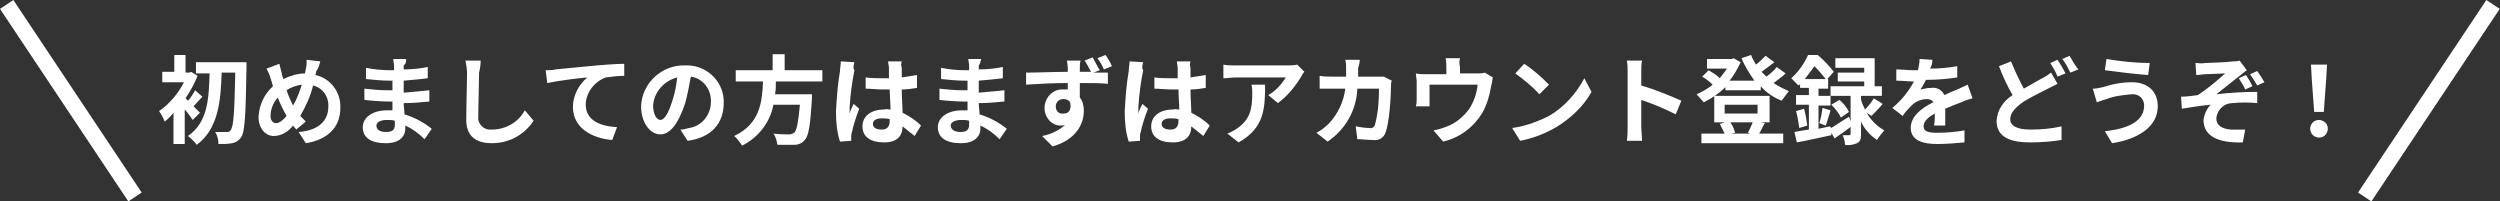 <?xml version="1.0" encoding="utf-8"?>
<!-- Generator: Adobe Illustrator 25.4.1, SVG Export Plug-In . SVG Version: 6.00 Build 0)  -->
<svg version="1.1" id="レイヤー_1" xmlns="http://www.w3.org/2000/svg" xmlns:xlink="http://www.w3.org/1999/xlink" x="0px"
	 y="0px" viewBox="0 0 311.7 25.1" style="enable-background:new 0 0 311.7 25.1;" xml:space="preserve">
<rect x="0" y="0" width="311.7" height="25.1" fill="#333333" stroke="none"/>
<style type="text/css">
	.st0{fill:#FFFFFF;}
	.st1{fill:none;stroke:#FFFFFF;stroke-width:2;}
</style>
<g id="グループ_657" transform="translate(-4.668 0.555)">
	<path id="パス_2484" class="st0" d="M29.6,13.5c-0.1-0.1-0.5-0.5-0.8-0.8c0.3-0.3,0.7-0.8,1.1-1.2L29,10.7
		c-0.3,0.5-0.5,0.9-0.9,1.3c-0.1-0.1-0.2-0.2-0.3-0.3c0.6-0.9,1.1-1.8,1.5-2.8l-0.8-0.5l-0.2,0.1h-0.5V6.3h-1.4v2.1h-1.5v1.3h2.7
		c-0.7,1.4-1.8,2.7-3.1,3.6c0.3,0.4,0.5,0.8,0.7,1.3c0.4-0.3,0.8-0.7,1.1-1.1v3.9h1.4v-4.3c0.4,0.4,0.7,0.9,1,1.3L29.6,13.5z
		 M29.1,7.3v1.3h1.7c-0.1,3.1-0.2,6.1-2.7,7.8c0.4,0.3,0.8,0.7,1.1,1.1c2.7-2,3-5.5,3.1-9h1.7c-0.1,4.9-0.2,6.8-0.6,7.2
		c-0.1,0.2-0.3,0.2-0.4,0.2c-0.3,0-0.9,0-1.5,0c0.3,0.5,0.4,1,0.4,1.5c0.6,0,1.2,0,1.7-0.1c0.5-0.1,0.8-0.3,1.1-0.7
		c0.5-0.6,0.6-2.7,0.7-8.7c0-0.2,0-0.7,0-0.7H29.1z M44.6,7.1l-1.7-0.2c0,0.4,0,0.8-0.1,1.1c0,0.2-0.1,0.4-0.1,0.6
		c-0.9,0-1.9,0.3-2.7,0.7c-0.1-0.3-0.2-0.5-0.2-0.7c-0.1-0.4-0.2-0.8-0.3-1.2L37.9,8c0.2,0.4,0.4,0.8,0.5,1.2c0.1,0.3,0.2,0.6,0.3,1
		c-1.1,1-1.7,2.3-1.8,3.8c0,1.5,0.9,2.4,1.9,2.4c0.9,0,1.8-0.5,2.4-1.3c0.1,0.2,0.3,0.3,0.4,0.5l1.2-1c-0.2-0.2-0.5-0.5-0.7-0.7
		c0.7-1.2,1.3-2.5,1.6-3.8c1.2,0.3,2,1.4,1.9,2.7c0,1.5-1,2.9-3.7,3.1l0.9,1.4c2.5-0.4,4.3-1.8,4.3-4.4c0.1-1.9-1.2-3.7-3.1-4.1
		c0-0.2,0.1-0.3,0.1-0.5C44.4,8,44.5,7.4,44.6,7.1L44.6,7.1z M38.4,13.9c0-0.8,0.3-1.6,0.9-2.3c0.3,0.8,0.7,1.6,1.1,2.3
		c-0.4,0.5-0.9,0.9-1.3,0.9S38.4,14.5,38.4,13.9L38.4,13.9z M40.4,10.7c0.6-0.4,1.2-0.6,1.9-0.7c-0.3,0.9-0.6,1.8-1.1,2.6
		C40.9,12,40.6,11.3,40.4,10.7L40.4,10.7z M51.6,15.1c0-0.4,0.5-0.7,1.3-0.7c0.3,0,0.7,0,1,0.1c0,0.2,0,0.4,0,0.5
		c0,0.7-0.4,0.9-1.1,0.9C52,15.9,51.6,15.6,51.6,15.1L51.6,15.1z M55.3,6.8h-1.6c0,0.3,0.1,0.6,0.1,0.8v0.6h-0.5c-1,0-2-0.1-3-0.3
		l0,1.4c1,0.1,2,0.2,2.9,0.2h0.4c0,0.4,0,0.8,0,1.2h-0.6c-1,0-1.9-0.1-2.9-0.2l0,1.4c0.8,0.1,2.2,0.2,2.9,0.2h0.6c0,0.4,0,0.7,0,1.1
		c-0.2,0-0.5,0-0.7,0c-1.8,0-3,0.9-3,2.1c0,1.3,1,2,2.9,2c1.6,0,2.4-0.8,2.4-1.8c0-0.1,0-0.3,0-0.4c0.9,0.4,1.7,1,2.4,1.7l0.9-1.3
		c-1-0.8-2.1-1.4-3.4-1.8c0-0.5-0.1-1-0.1-1.4c1.2,0,2.1-0.1,3.2-0.2l0-1.4c-1,0.1-2,0.2-3.2,0.3V9.5c1.2-0.1,2.3-0.2,3-0.3l0-1.4
		c-1,0.2-2,0.3-3,0.3c0-0.2,0-0.4,0-0.5C55.3,7.4,55.3,7.1,55.3,6.8L55.3,6.8z M64.6,7l-1.9,0c0.1,0.5,0.2,1.1,0.2,1.6
		c0,1-0.1,4.2-0.1,5.8c0,2.1,1.3,2.9,3.2,2.9c2.1,0,4-1,5.2-2.8l-1.1-1.3c-0.8,1.5-2.4,2.4-4.1,2.4c-0.8,0.1-1.5-0.4-1.7-1.2
		c0-0.1,0-0.3,0-0.4c0-1.5,0.1-4.2,0.1-5.5C64.5,8.1,64.6,7.5,64.6,7L64.6,7z M72.7,8.2l0.2,1.6c1.4-0.3,3.8-0.6,5-0.7
		c-1.1,0.9-1.8,2.3-1.8,3.7c0,2.6,2.4,3.9,4.9,4.1l0.6-1.6c-2-0.1-3.9-0.8-3.9-2.8c0-1.5,1.1-2.9,2.5-3.4c0.8-0.1,1.5-0.2,2.3-0.2
		l0-1.5c-0.8,0-2.2,0.1-3.4,0.2c-2.2,0.2-4.2,0.4-5.2,0.5C73.6,8.2,73.2,8.2,72.7,8.2L72.7,8.2z M94.9,12.3C95,9.8,93,7.7,90.5,7.6
		c-0.1,0-0.3,0-0.4,0c-2.9-0.1-5.4,2.2-5.5,5.1c0,2,1.1,3.5,2.4,3.5c1.3,0,2.3-1.5,3.1-3.9c0.3-1.1,0.5-2.2,0.7-3.3
		c1.5,0.2,2.6,1.6,2.5,3.2c0,1.6-1.2,3-2.7,3.2c-0.4,0.1-0.7,0.2-1.1,0.2l0.9,1.4C93.4,16.6,94.9,14.8,94.9,12.3L94.9,12.3z
		 M86.1,12.6c0.1-1.7,1.4-3.1,3-3.5c-0.1,1-0.3,2-0.6,2.9c-0.5,1.6-1,2.4-1.5,2.4C86.6,14.4,86.1,13.8,86.1,12.6L86.1,12.6z
		 M107.2,9.6V8.2h-4.7v-2H101v2h-4.6v1.4h3.4c-0.1,2.6-0.4,5.3-3.6,6.8c0.4,0.3,0.7,0.8,1,1.2c2-1,3.5-2.9,3.9-5.1h3.3
		c-0.2,2.2-0.4,3.2-0.7,3.5c-0.2,0.1-0.4,0.2-0.6,0.2c-0.3,0-1.2,0-2-0.1c0.3,0.4,0.4,0.9,0.5,1.4c0.7,0,1.4,0,2.1,0
		c0.5,0,1-0.2,1.3-0.6c0.5-0.5,0.7-1.9,0.9-5.1c0-0.2,0-0.4,0-0.6h-4.6c0.1-0.5,0.1-1,0.1-1.6L107.2,9.6z M113.5,14.9
		c0-0.5,0.5-0.7,1.1-0.7c0.3,0,0.6,0,1,0.1v0.2c0,0.7-0.3,1.1-1,1.1C114,15.6,113.5,15.4,113.5,14.9L113.5,14.9z M117.1,7.1h-1.7
		c0,0.3,0.1,0.5,0.1,0.8c0,0.3,0,0.7,0,1.3c-0.3,0-0.6,0-0.8,0c-0.7,0-1.4,0-2.1-0.1v1.4c0.7,0,1.4,0.1,2.1,0.1c0.3,0,0.6,0,0.9,0
		c0,0.9,0.1,1.7,0.1,2.5c-0.3,0-0.5-0.1-0.8,0c-1.6,0-2.7,0.8-2.7,2.1c0,1.3,1,2,2.7,2c1.6,0,2.3-0.8,2.3-2c0.5,0.4,1,0.8,1.5,1.2
		l0.8-1.3c-0.7-0.7-1.5-1.2-2.3-1.6c0-0.8-0.1-1.8-0.1-2.9c0.7,0,1.3-0.1,1.9-0.2V8.8c-0.6,0.1-1.2,0.2-1.9,0.3c0-0.5,0-1,0-1.2
		C117,7.6,117,7.4,117.1,7.1z M111.2,7.2l-1.7-0.1c0,0.4-0.1,0.8-0.1,1.2c-0.3,1.7-0.4,3.3-0.5,5c0,1.3,0.1,2.6,0.5,3.8l1.4-0.1
		c0-0.2,0-0.4,0-0.5c0-0.2,0-0.4,0.1-0.6c0.1-0.6,0.5-1.9,0.9-2.9l-0.7-0.6c-0.2,0.4-0.4,0.8-0.5,1.2c0-0.3,0-0.5,0-0.8
		c0.1-1.6,0.3-3.1,0.6-4.6C111,7.9,111.1,7.6,111.2,7.2L111.2,7.2z M123.2,15.1c0-0.4,0.5-0.7,1.3-0.7c0.3,0,0.7,0,1,0.1
		c0,0.2,0,0.4,0,0.5c0,0.7-0.4,0.9-1.1,0.9C123.7,15.9,123.2,15.6,123.2,15.1L123.2,15.1z M127,6.8h-1.6c0,0.3,0.1,0.6,0.1,0.8v0.6
		H125c-1,0-2-0.1-3-0.3l0,1.4c1,0.1,2,0.2,2.9,0.2h0.4c0,0.4,0,0.8,0,1.2h-0.6c-1,0-1.9-0.1-2.9-0.2l0,1.4c0.8,0.1,2.2,0.2,2.9,0.2
		h0.6c0,0.4,0,0.7,0,1.1c-0.2,0-0.5,0-0.7,0c-1.8,0-3,0.9-3,2.1c0,1.3,1,2,2.9,2c1.6,0,2.4-0.8,2.4-1.8c0-0.1,0-0.3,0-0.4
		c0.9,0.4,1.7,1,2.4,1.7l0.9-1.3c-1-0.8-2.1-1.4-3.4-1.8c0-0.5-0.1-1-0.1-1.4c1.2,0,2.1-0.1,3.2-0.2l0-1.4c-1,0.1-2,0.2-3.2,0.3V9.5
		c1.2-0.1,2.3-0.2,3-0.3l0-1.4c-1,0.2-2,0.3-3,0.3c0-0.2,0-0.4,0-0.5C126.9,7.4,126.9,7.1,127,6.8L127,6.8z M136.3,12.7
		c0-0.5,0.4-0.9,0.9-0.9c0,0,0,0,0.1,0c0.3,0,0.6,0.1,0.8,0.4c0.2,1.1-0.3,1.4-0.8,1.4C136.7,13.7,136.3,13.3,136.3,12.7
		C136.3,12.8,136.3,12.8,136.3,12.7z M140.9,6.6l-1,0.4c0.3,0.4,0.5,0.9,0.8,1.4h-1.4c0-0.1,0-0.3,0-0.4c0-0.2,0-0.8,0.1-1h-1.7
		c0,0.2,0.1,0.6,0.1,1c0,0.1,0,0.2,0,0.4c-1.6,0-3.8,0.1-5.2,0.1l0,1.5c1.5-0.1,3.3-0.2,5.2-0.2c0,0.3,0,0.5,0,0.8
		c-0.2,0-0.3,0-0.5,0c-1.3-0.1-2.3,0.9-2.4,2.2c0,0,0,0.1,0,0.1c0,1.2,0.9,2.2,2,2.2c0,0,0,0,0,0c0.2,0,0.4,0,0.6-0.1
		c-0.8,0.7-1.8,1.2-2.9,1.4l1.3,1.3c2.9-0.8,3.9-2.8,3.9-4.4c0-0.6-0.1-1.2-0.5-1.7c0-0.5,0-1.2,0-1.8c1.6,0,2.8,0,3.5,0.1l0-1.4
		c-0.4,0-1.1,0-1.8,0l0.8-0.3C141.4,7.6,141.2,7.1,140.9,6.6L140.9,6.6z M142.5,6.3l-1,0.4c0.3,0.4,0.6,0.9,0.8,1.4l1-0.4
		C143.1,7.2,142.8,6.7,142.5,6.3L142.5,6.3z M149.5,14.9c0-0.5,0.5-0.7,1.1-0.7c0.3,0,0.6,0,1,0.1v0.2c0,0.7-0.3,1.1-1,1.1
		C150,15.6,149.5,15.4,149.5,14.9L149.5,14.9z M153.1,7.1h-1.7c0,0.3,0.1,0.5,0.1,0.8c0,0.3,0,0.7,0,1.3c-0.3,0-0.6,0-0.8,0
		c-0.7,0-1.4,0-2.1-0.1v1.4c0.7,0,1.4,0.1,2.1,0.1c0.3,0,0.6,0,0.9,0c0,0.9,0.1,1.7,0.1,2.5c-0.3,0-0.5-0.1-0.8,0
		c-1.6,0-2.7,0.8-2.7,2.1c0,1.3,1,2,2.7,2c1.6,0,2.3-0.8,2.3-2c0.5,0.4,1,0.8,1.5,1.2l0.8-1.3c-0.7-0.7-1.5-1.2-2.3-1.6
		c0-0.8-0.1-1.8-0.1-2.9c0.7,0,1.3-0.1,1.9-0.2V8.8c-0.6,0.1-1.2,0.2-1.9,0.3c0-0.5,0-1,0-1.2C153,7.6,153,7.4,153.1,7.1z
		 M147.2,7.2l-1.7-0.1c0,0.4-0.1,0.8-0.1,1.2c-0.3,1.7-0.4,3.3-0.5,5c0,1.3,0.1,2.6,0.5,3.8l1.4-0.1c0-0.2,0-0.4,0-0.5
		c0-0.2,0-0.4,0.1-0.6c0.1-0.6,0.5-1.9,0.9-2.9l-0.7-0.6c-0.2,0.4-0.4,0.8-0.5,1.2c0-0.3,0-0.5,0-0.8c0.1-1.6,0.3-3.1,0.6-4.6
		C147,7.9,147.1,7.6,147.2,7.2L147.2,7.2z M167.3,8.4l-0.9-0.9c-0.4,0.1-0.8,0.1-1.2,0.1h-6.5c-0.5,0-1,0-1.5-0.1v1.7
		c0.6,0,1-0.1,1.5-0.1h6.3c-0.6,0.9-1.3,1.7-2.2,2.2l1.2,1c1.2-0.9,2.1-2,2.9-3.3C167,8.8,167.1,8.6,167.3,8.4z M162.4,10h-1.7
		c0.1,0.4,0.1,0.7,0.1,1.1c0,2-0.3,3.2-1.8,4.3c-0.4,0.3-0.8,0.5-1.3,0.7l1.4,1.1C162.3,15.4,162.4,13,162.4,10z M174.2,6.9h-1.8
		c0.1,0.4,0.1,0.7,0.1,1.1c0,0.4,0,0.7,0,1h-1.7c-0.5,0-1.1,0-1.6-0.1v1.6c0.5,0,1.2,0,1.6,0h1.6c-0.2,1.6-0.9,3.1-2,4.3
		c-0.5,0.5-1,0.9-1.6,1.2l1.4,1.1c2.2-1.5,3.6-3.9,3.7-6.6h2.7c0,1.5-0.1,3-0.5,4.5c-0.1,0.3-0.4,0.5-0.7,0.4
		c-0.6,0-1.1-0.1-1.7-0.2l0.2,1.6c0.6,0,1.3,0.1,2,0.1c0.7,0.1,1.3-0.3,1.5-0.9c0.5-1.2,0.7-4.6,0.7-5.9c0-0.2,0-0.4,0.1-0.6l-1-0.5
		C176.9,9,176.6,9,176.3,9h-2.3c0-0.3,0-0.7,0-1.1C174.1,7.7,174.2,7.2,174.2,6.9z M186.7,6.7h-1.8c0.1,0.4,0.1,0.7,0.1,1.1v0.9
		h-2.6c-0.4,0-0.8,0-1.2-0.1c0,0.3,0.1,0.7,0.1,1v2.1c0,0.3,0,0.7-0.1,1h1.7c0-0.2,0-0.6,0-0.9v-1.8h6c-0.1,1.1-0.5,2.2-1.1,3.1
		c-0.7,0.9-1.6,1.7-2.7,2.1c-0.5,0.2-1.1,0.4-1.7,0.5l1.2,1.4c2.1-0.5,3.8-1.8,4.9-3.6c0.6-1.1,0.9-2.2,1.1-3.4
		c0.1-0.3,0.1-0.6,0.2-1l-1-0.6c-0.3,0.1-0.7,0.1-1,0.1h-2.1V7.8C186.6,7.4,186.6,7.1,186.7,6.7L186.7,6.7z M194.7,7.4l-1.1,1.2
		c1.1,0.8,2.1,1.6,3,2.6l1.2-1.2C196.8,9,195.8,8.1,194.7,7.4L194.7,7.4z M193.2,15.4l1,1.6c1.6-0.3,3.1-0.9,4.5-1.7
		c1.8-1.1,3.4-2.6,4.4-4.4l-0.9-1.7c-1,1.9-2.5,3.6-4.4,4.7C196.4,14.6,194.8,15.2,193.2,15.4L193.2,15.4z M207.6,15.3
		c0,0.6,0,1.1-0.1,1.7h1.9c0-0.5-0.1-1.3-0.1-1.7v-3.4c1.5,0.5,2.9,1.1,4.3,1.8l0.7-1.7c-1.6-0.7-3.3-1.4-5-1.9V8.4
		c0-0.5,0-1,0.1-1.4h-1.9c0.1,0.5,0.1,1,0.1,1.4L207.6,15.3z M223.2,14.7c-0.2,0.5-0.4,0.9-0.6,1.3l0.3,0.1h-2.4L221,16
		c-0.1-0.4-0.3-0.9-0.6-1.3L223.2,14.7z M219.7,12.5h4.1v1.1h-4.1V12.5z M224.2,14.7h1.1v-3.3h-6.9v3.3h1.3l-0.6,0.2
		c0.2,0.4,0.4,0.8,0.6,1.2h-2.9v1.2H227v-1.2h-3c0.2-0.3,0.4-0.8,0.7-1.3L224.2,14.7z M226.2,7.8c-0.4,0.5-0.9,0.9-1.3,1.2
		c-0.2-0.2-0.4-0.4-0.6-0.6c0.5-0.4,1.1-0.8,1.6-1.2l-1.1-0.8c-0.4,0.4-0.8,0.8-1.2,1.1c-0.2-0.4-0.5-0.8-0.6-1.2l-1.2,0.4
		c0.4,1,1,1.9,1.6,2.8h-3.1c0.6-0.7,1-1.5,1.4-2.3l-0.9-0.5l-0.2,0.1h-3.1v1.2h2.5c-0.3,0.4-0.6,0.8-0.9,1.2c-0.4-0.4-0.9-0.7-1.4-1
		l-0.8,0.8c0.5,0.3,0.9,0.6,1.3,1c-0.6,0.5-1.3,0.9-2,1.2c0.3,0.3,0.6,0.7,0.9,1c1-0.5,1.9-1.1,2.7-1.9v0.4h4.4v-0.5
		c0.7,0.8,1.6,1.4,2.6,1.8c0.3-0.4,0.6-0.8,0.9-1.2c-0.7-0.3-1.3-0.6-1.9-1c0.5-0.4,1.1-0.8,1.5-1.2L226.2,7.8z M229.7,9.3
		c0.4-0.5,0.8-1.1,1.2-1.6c0.5,0.5,1,1.1,1.4,1.6H229.7z M232.8,15.2l-1.4,0.3v-2.9h1.5v-1.2h-1.5v-0.9h1.2V9.3h-0.1l0.8-0.9
		c-0.6-0.8-1.3-1.5-2-2.1h-1.2c-0.5,1.1-1.2,2.1-2.1,2.9c0.3,0.3,0.6,0.6,0.9,0.9c0.1-0.1,0.2-0.1,0.2-0.2v0.5h1.1v0.9h-1.6v1.2h1.6
		v3.1c-0.7,0.1-1.3,0.2-1.8,0.3l0.3,1.3c1.2-0.2,2.8-0.6,4.3-0.9l0-0.3l0.4,0.7c0.7-0.5,1.5-1,2.2-1.6l-0.4-1.1
		c-0.8,0.5-1.6,1-2.2,1.4L232.8,15.2z M238,13.9c0.4-0.4,1-1,1.4-1.5l-1.1-0.7c-0.3,0.5-0.7,1-1.1,1.4c-0.2-0.4-0.4-0.8-0.5-1.3
		v-0.4h2.6v-1.2h-0.9V6.7h-4.9v1.2h3.6v0.6h-3.3v1.1h3.3v0.6h-4.2v1.2h2.5v4.7c0,0.1,0,0.2-0.2,0.2c-0.1,0-0.5,0-0.8,0
		c0.2,0.4,0.3,0.8,0.3,1.2c0.5,0.1,1,0,1.5-0.2c0.4-0.2,0.5-0.5,0.5-1.1v-1.6c0.4,0.9,1.1,1.7,2,2.3c0.2-0.4,0.6-0.8,0.9-1.2
		c-0.9-0.5-1.7-1.3-2.2-2.2L238,13.9z M228.6,13.3c0.2,0.7,0.3,1.4,0.4,2.1l1-0.3c-0.1-0.7-0.2-1.4-0.4-2.1L228.6,13.3z M232.3,15.1
		c0.2-0.5,0.4-1.3,0.6-1.9l-1-0.3c-0.1,0.7-0.2,1.3-0.4,1.9L232.3,15.1z M233,12.5c0.5,0.5,0.9,1,1.2,1.6l1-0.7
		c-0.3-0.6-0.7-1.1-1.2-1.5L233,12.5z M245.6,6.9l-1.6-0.1c0,0.5-0.1,0.9-0.2,1.4h-0.6c-0.7,0-1.4-0.1-2.1-0.1v1.4
		c0.7,0,1.5,0.1,2,0.1h0.2c-0.7,1.3-1.6,2.4-2.7,3.3l1.3,1c0.3-0.5,0.7-0.9,1.1-1.3c0.5-0.5,1.2-0.8,1.9-0.8c0.3,0,0.7,0.1,0.8,0.4
		c-1.4,0.7-2.8,1.7-2.8,3.2s1.4,2,3.3,2c1.1,0,2.3-0.1,3.4-0.2l0-1.5c-1.1,0.2-2.3,0.3-3.4,0.3c-1.2,0-1.7-0.2-1.7-0.8
		c0-0.6,0.5-1.1,1.4-1.6c0,0.5,0,1.1-0.1,1.5h1.4c0-0.6,0-1.4,0-2.1c0.7-0.3,1.4-0.6,2-0.8c0.4-0.2,1-0.4,1.4-0.5L250,10
		c-0.4,0.2-0.9,0.4-1.3,0.6c-0.5,0.2-1,0.4-1.6,0.7c-0.3-0.6-0.9-1-1.6-0.9c-0.5,0-0.9,0.1-1.4,0.2c0.3-0.4,0.5-0.8,0.7-1.2
		c1.3,0,2.6-0.1,3.9-0.3l0-1.4c-1.1,0.2-2.3,0.3-3.4,0.3C245.5,7.7,245.6,7.3,245.6,6.9L245.6,6.9z M255.4,7.1l-1.5,0.6
		c0.5,1.3,1.1,2.6,1.7,3.6c-1.1,0.7-1.9,1.8-2,3.2c0,2.1,1.8,2.7,4.2,2.7c1.3,0,2.6-0.1,3.9-0.3l0-1.7c-1.3,0.3-2.6,0.4-3.9,0.4
		c-1.7,0-2.5-0.5-2.5-1.3c0-0.8,0.7-1.5,1.7-2.2c1-0.6,2-1.1,3-1.6c0.4-0.2,0.8-0.4,1.2-0.6l-0.8-1.4c-0.4,0.3-0.7,0.5-1.1,0.7
		c-0.6,0.3-1.4,0.8-2.3,1.3C256.4,9.4,255.9,8.3,255.4,7.1L255.4,7.1z M261.2,6.9l-0.9,0.4c0.3,0.5,0.7,1.1,0.9,1.7l1-0.4
		C261.9,8,261.6,7.5,261.2,6.9L261.2,6.9z M262.7,6.4l-0.9,0.4c0.4,0.5,0.7,1.1,1,1.7l1-0.4C263.3,7.5,263,6.9,262.7,6.4L262.7,6.4z
		 M272,12.6c0,1.9-1.9,2.9-4.9,3.2l0.9,1.5c3.3-0.5,5.7-2.1,5.7-4.6c0-1.9-1.3-3-3.2-3c-1.2,0-2.4,0.2-3.6,0.6
		c-0.4,0.1-0.9,0.2-1.3,0.2l0.5,1.7c0.3-0.1,0.8-0.3,1.2-0.4c1-0.4,2.1-0.5,3.1-0.6C271.4,11.1,272,11.8,272,12.6L272,12.6z
		 M267.3,6.8l-0.2,1.4c1.4,0.2,4,0.5,5.4,0.6l0.2-1.5C270.9,7.3,269.1,7.1,267.3,6.8L267.3,6.8z M278.4,7.3l0.1,1.5
		c0.4,0,0.8-0.1,1.1-0.1c0.5,0,2-0.1,2.5-0.1c-1.1,1-2.2,1.9-3.4,2.7c-0.6,0.1-1.5,0.2-2.1,0.2l0.1,1.5c1.2-0.2,2.5-0.4,3.6-0.5
		c-0.5,0.5-0.8,1.2-0.9,1.9c0,2,1.8,2.9,4.9,2.8l0.3-1.6c-0.6,0-1.2,0-1.8,0c-1.1-0.1-1.8-0.5-1.8-1.4c0.1-1.1,1-1.9,2-1.9
		c1-0.1,2.1-0.1,3.1,0v-1.4c-1.5,0-3.5,0.1-5.1,0.3c0.8-0.6,2-1.6,2.9-2.3c0.3-0.2,0.6-0.5,0.9-0.7L283.9,7
		c-0.3,0.1-0.5,0.1-0.8,0.1c-0.7,0.1-3,0.2-3.5,0.2C279.1,7.4,278.8,7.3,278.4,7.3L278.4,7.3z M284.7,8.8l-0.9,0.4
		c0.3,0.5,0.6,0.9,0.8,1.4l0.9-0.4C285.3,9.7,285,9.3,284.7,8.8L284.7,8.8z M286.1,8.3l-0.9,0.4c0.3,0.4,0.6,0.9,0.9,1.4l0.9-0.4
		C286.7,9.2,286.4,8.7,286.1,8.3L286.1,8.3z M293.2,13.4h1.2l0.3-4.1l0.1-1.8h-2l0.1,1.8L293.2,13.4z M293.8,16.6c0.6,0,1-0.4,1.1-1
		c0,0,0,0,0-0.1c0-0.6-0.4-1-1-1.1c0,0-0.1,0-0.1,0c-0.6,0-1,0.4-1.1,1c0,0,0,0.1,0,0.1C292.7,16.1,293.2,16.6,293.8,16.6
		C293.8,16.6,293.8,16.6,293.8,16.6z"/>
	<line id="線_5" class="st1" x1="21.5" y1="24" x2="5.5" y2="0"/>
	<line id="線_6" class="st1" x1="299.5" y1="24" x2="315.5" y2="0"/>
</g>
</svg>
